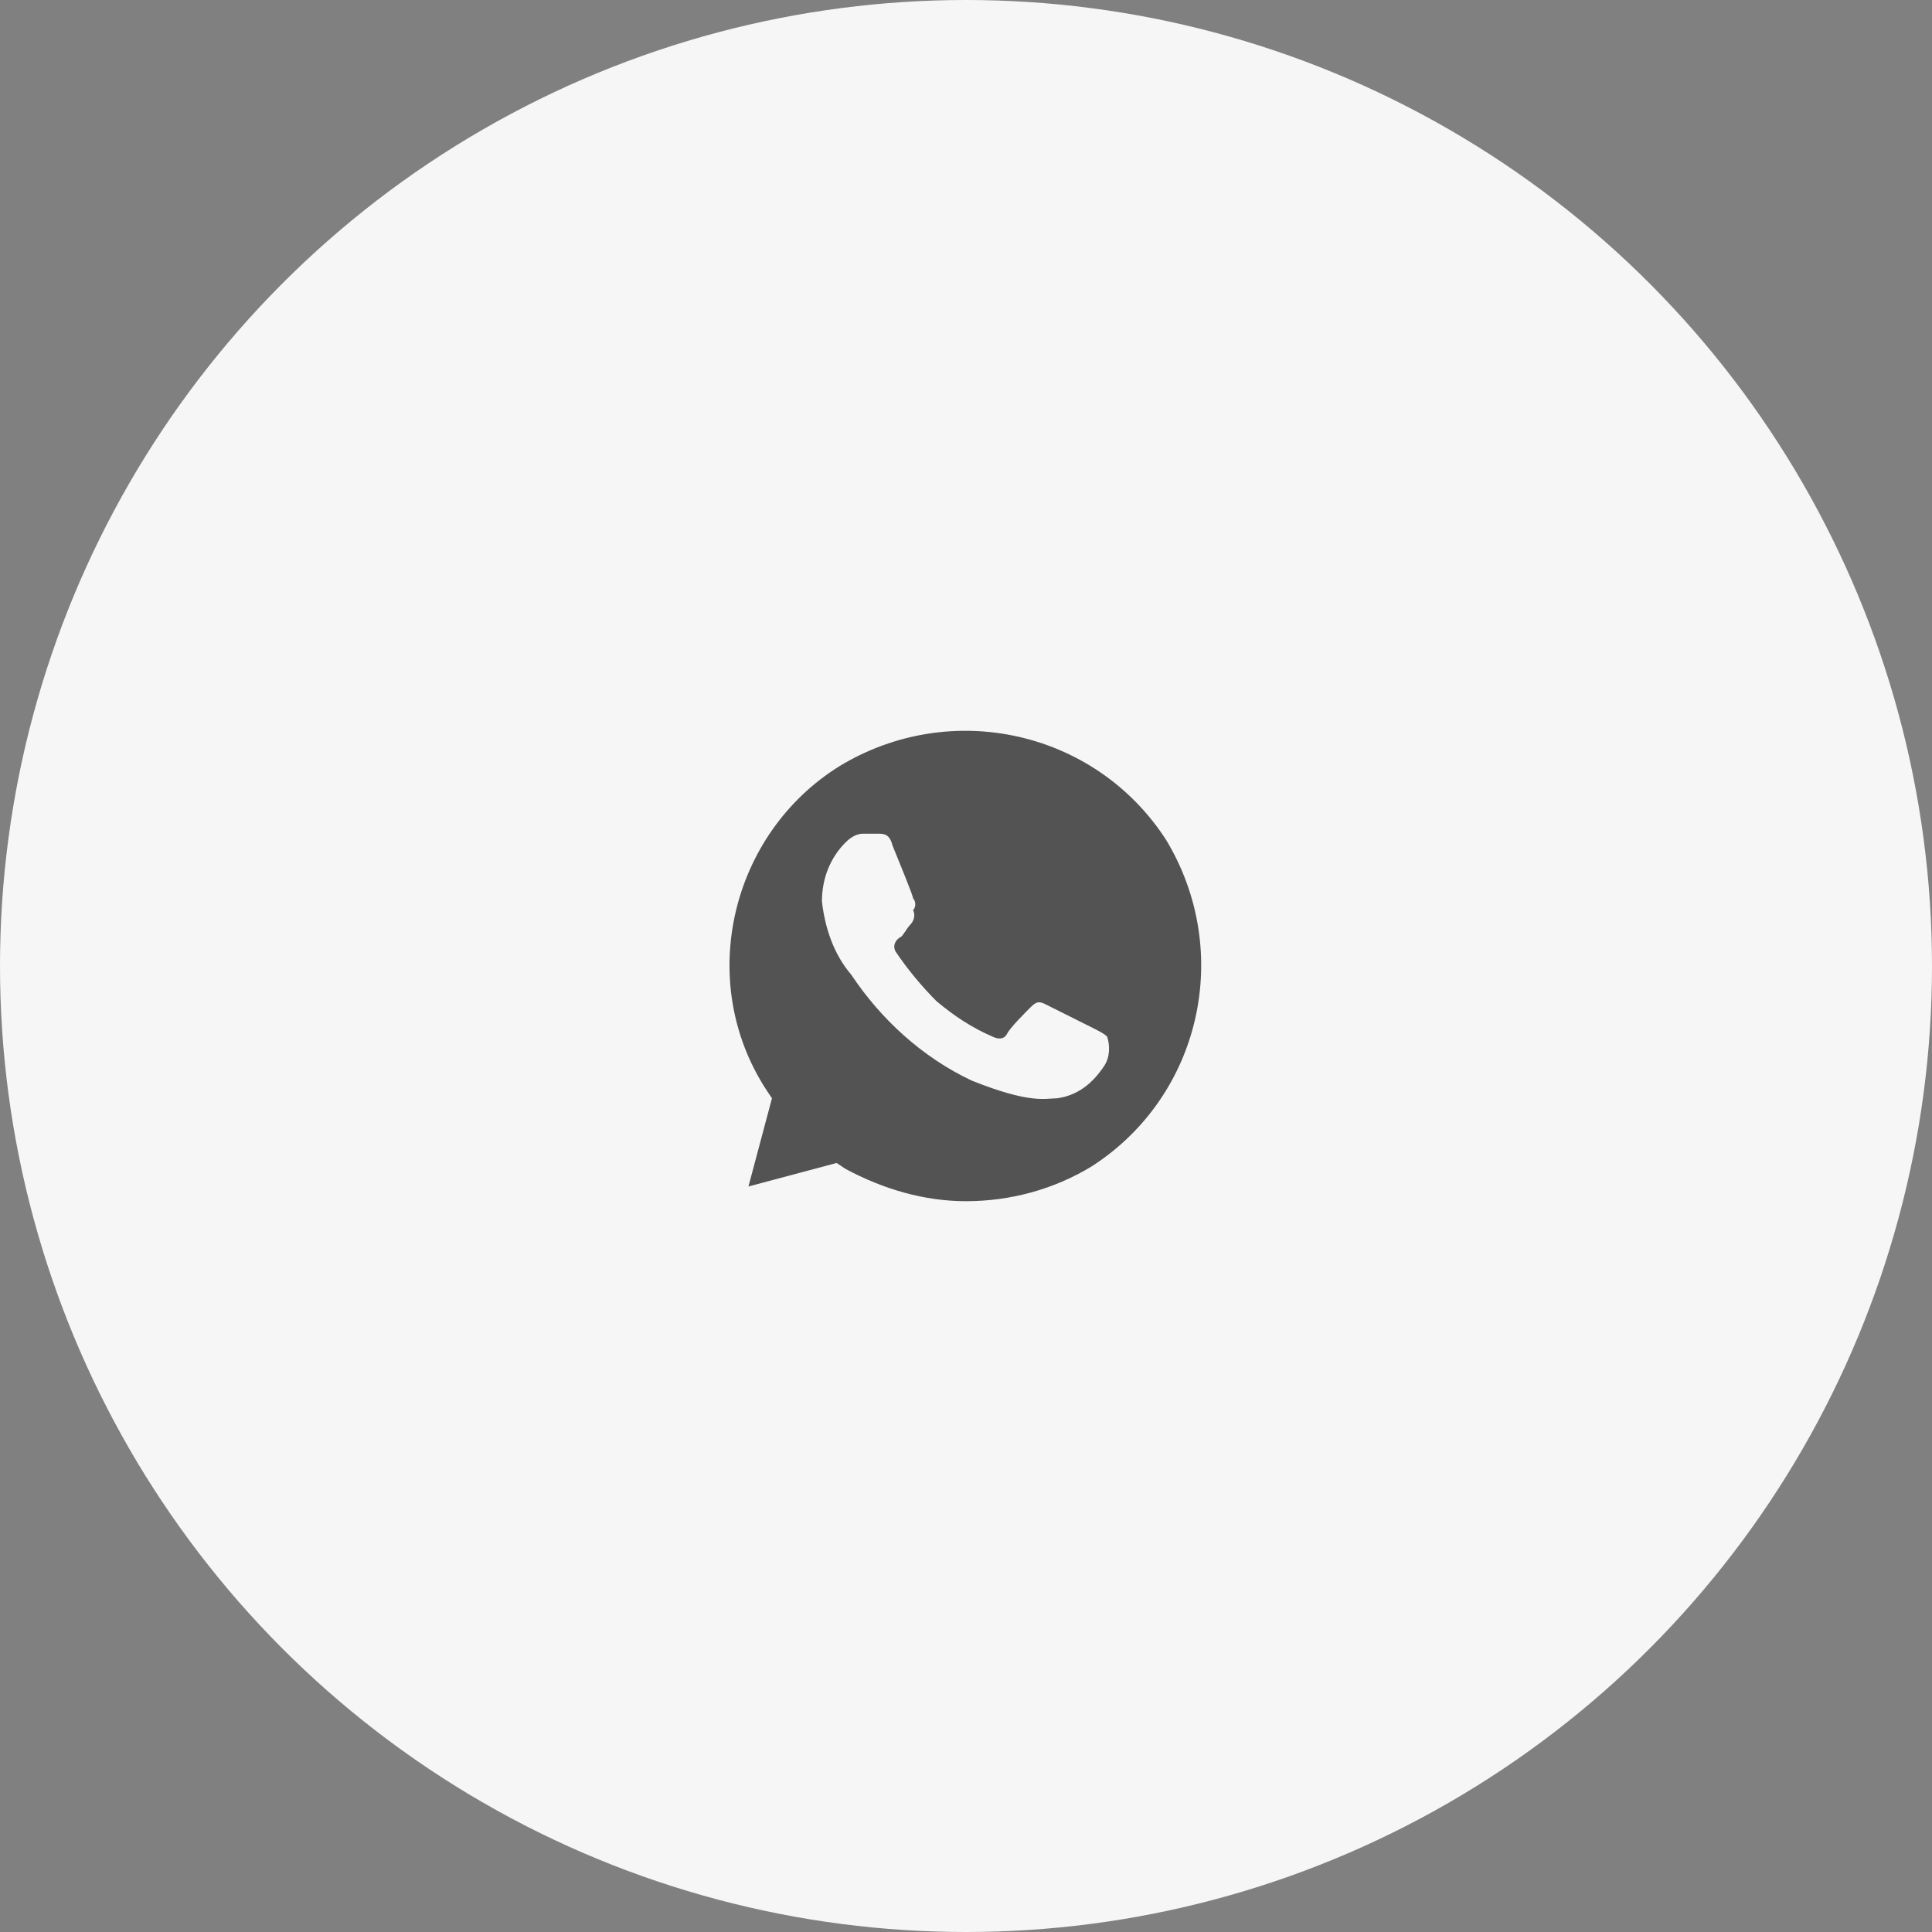 <?xml version="1.0" encoding="UTF-8"?> <svg xmlns="http://www.w3.org/2000/svg" width="115" height="115" viewBox="0 0 115 115" fill="none"><rect x="0" y="0" width="115" height="115" fill="#808080" stroke="none"/><circle cx="57.5" cy="57.5" r="57.5" fill="#F6F6F6"></circle><g clip-path="url(#clip0_131_26)"><path d="M69.4 49.975C65.2 43.5 56.625 41.575 49.975 45.6C43.5 49.625 41.4 58.375 45.6 64.85L45.95 65.375L44.55 70.625L49.8 69.225L50.325 69.575C52.6 70.8 55.05 71.5 57.5 71.5C60.125 71.5 62.75 70.8 65.025 69.4C71.5 65.2 73.425 56.625 69.4 49.975ZM65.725 63.45C65.025 64.5 64.15 65.2 62.925 65.375C62.225 65.375 61.35 65.725 57.85 64.325C54.875 62.925 52.425 60.65 50.675 58.025C49.625 56.8 49.1 55.225 48.925 53.65C48.925 52.25 49.45 51.025 50.325 50.15C50.675 49.8 51.025 49.625 51.375 49.625H52.25C52.6 49.625 52.95 49.625 53.125 50.325C53.475 51.2 54.35 53.3 54.35 53.475C54.525 53.65 54.525 54 54.35 54.175C54.525 54.525 54.35 54.875 54.175 55.05C54 55.225 53.825 55.575 53.65 55.75C53.3 55.925 53.125 56.275 53.3 56.625C54 57.675 54.875 58.725 55.75 59.6C56.8 60.475 57.85 61.175 59.075 61.7C59.425 61.875 59.775 61.875 59.95 61.525C60.125 61.175 61 60.3 61.35 59.95C61.7 59.6 61.875 59.6 62.225 59.775L65.025 61.175C65.375 61.35 65.725 61.525 65.9 61.7C66.075 62.225 66.075 62.925 65.725 63.45Z" fill="#535353"></path></g><defs><clipPath id="clip0_131_26"><rect width="35" height="35" fill="white" transform="translate(40 40)"></rect></clipPath></defs></svg> 